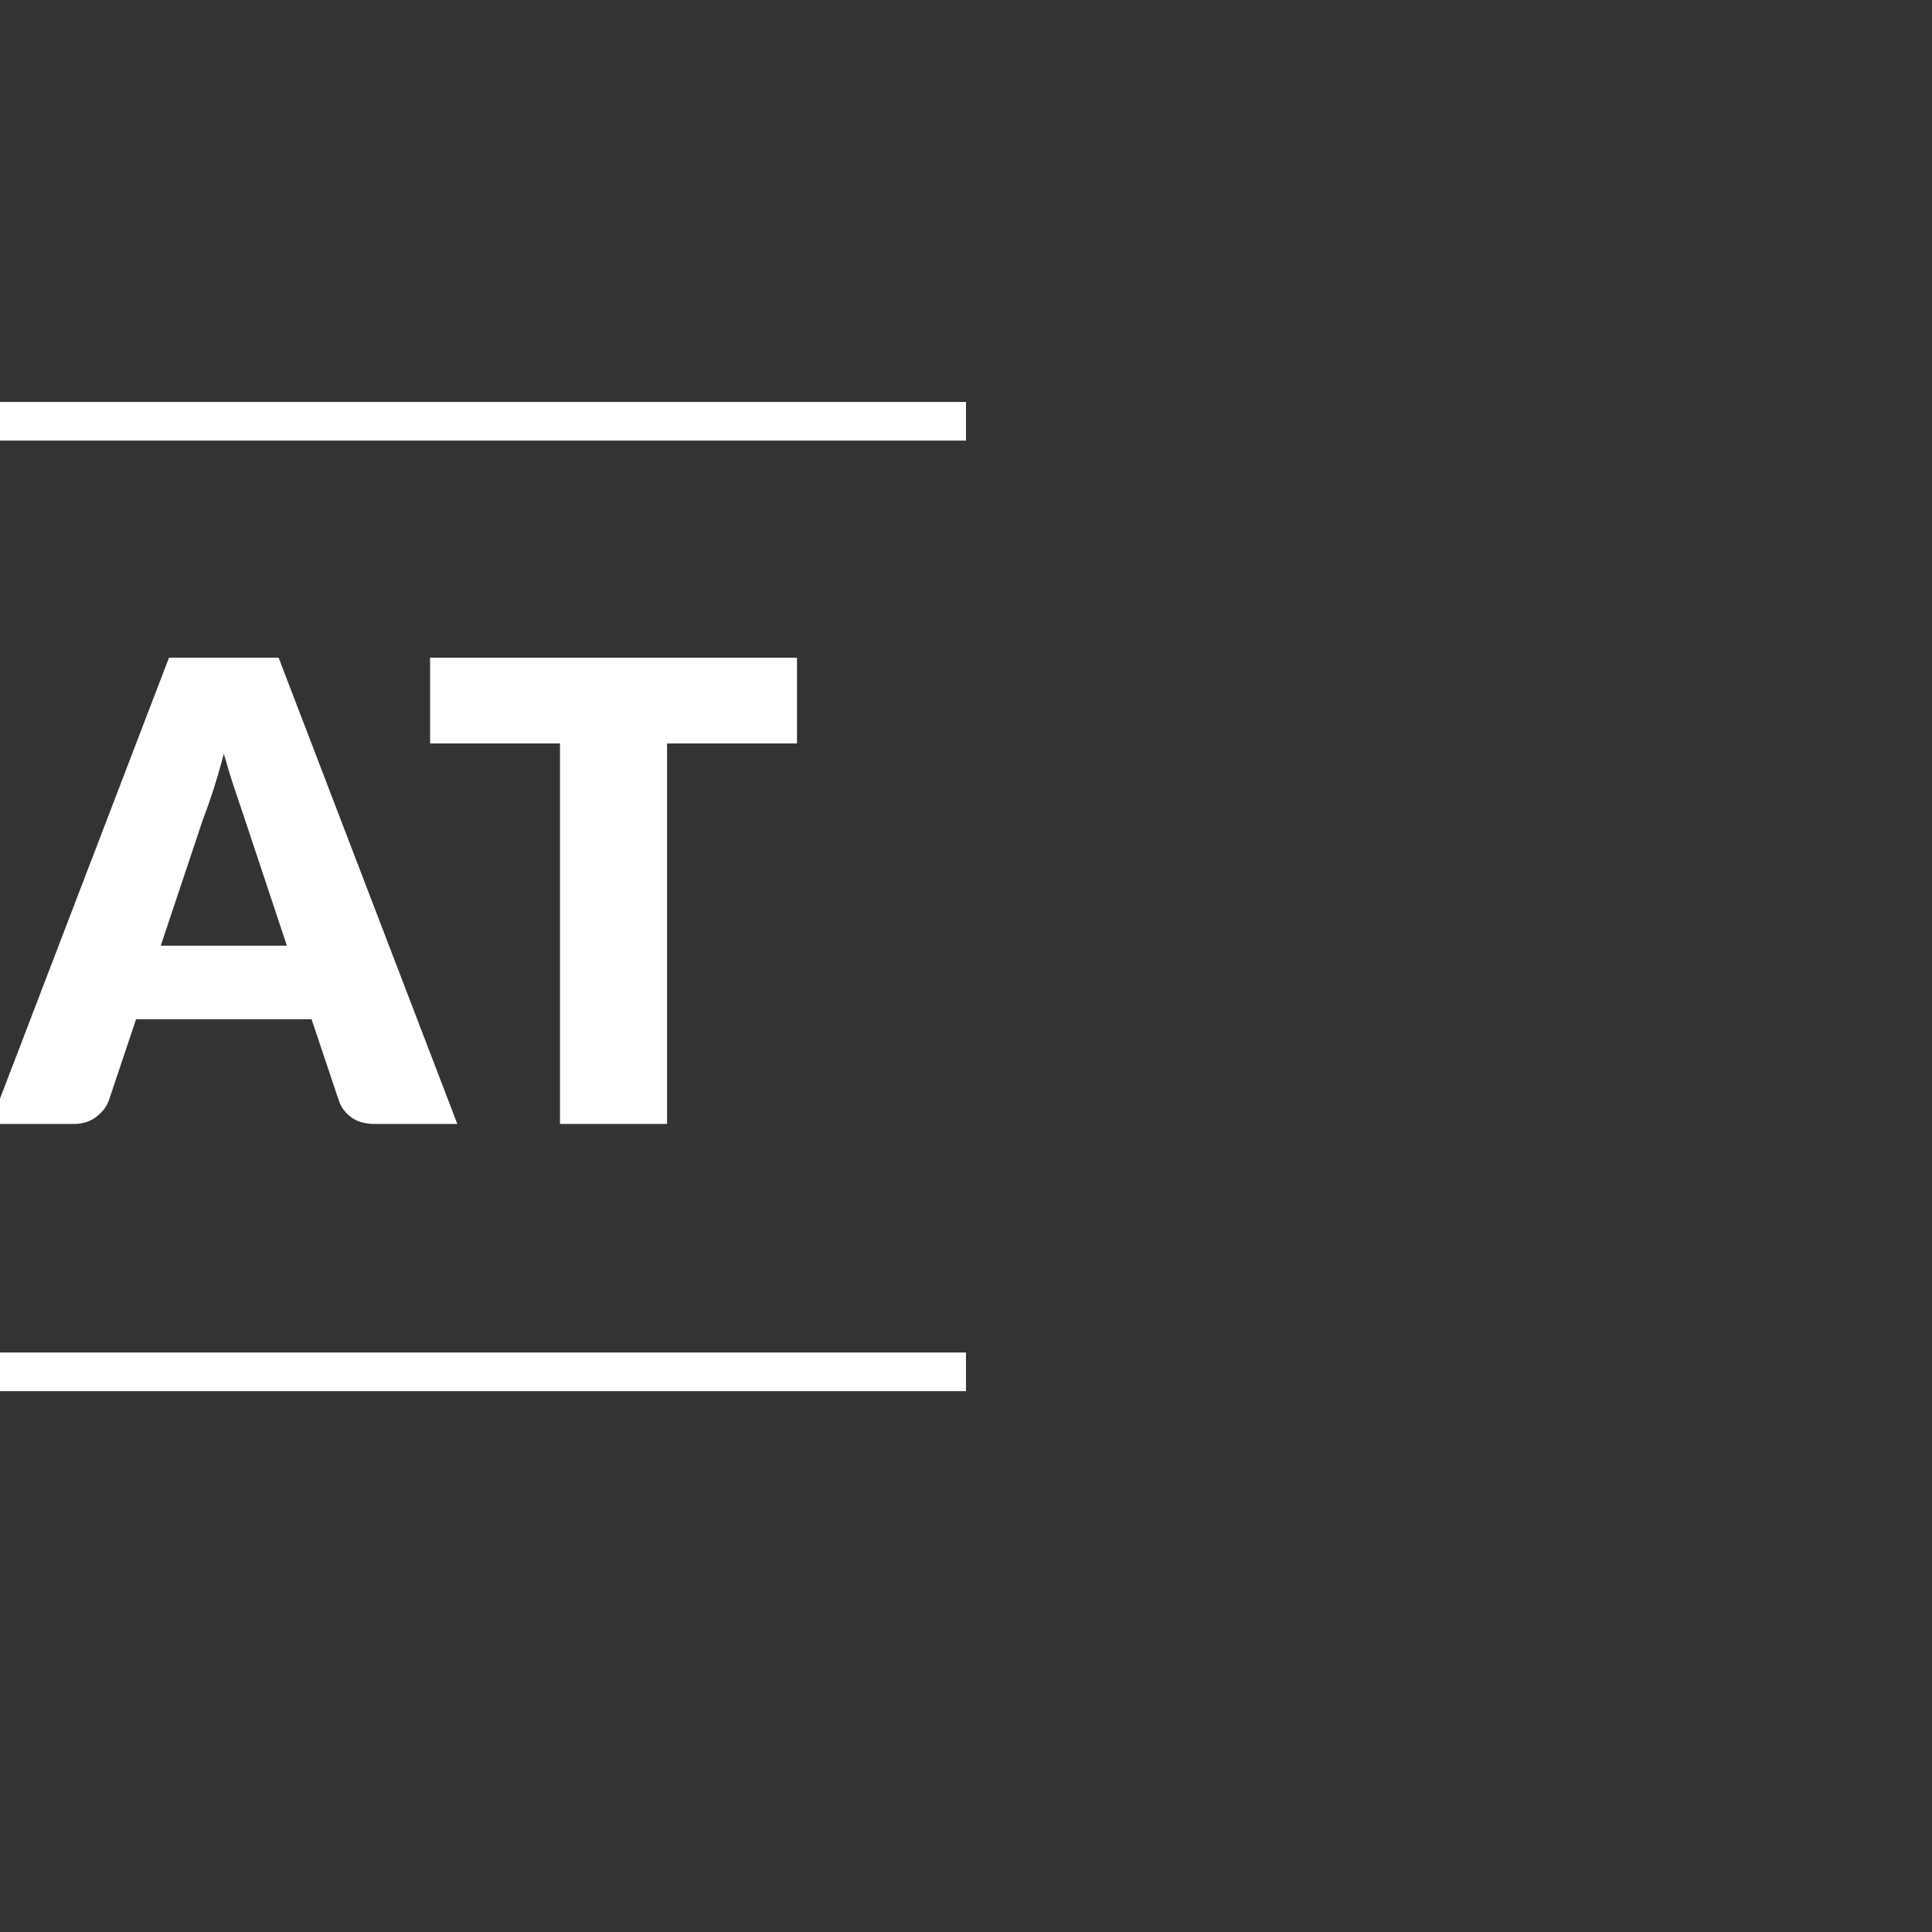 <?xml version="1.0" encoding="utf-8"?>
<!-- Generator: Adobe Illustrator 17.0.0, SVG Export Plug-In . SVG Version: 6.00 Build 0)  -->
 <!DOCTYPE svg PUBLIC "-//W3C//DTD SVG 1.1//EN" "http://www.w3.org/Graphics/SVG/1.1/DTD/svg11.dtd">
<svg version="1.1" id="Ebene_1" xmlns="http://www.w3.org/2000/svg" xmlns:xlink="http://www.w3.org/1999/xlink" x="0px" y="0px"
	 width="250px" height="250px" viewBox="0 0 250 250" enable-background="new 0 0 250 250" xml:space="preserve">
<rect x="0" y="0" width="250" height="250" fill="#333333" stroke="none"/>
<g>
	<path fill="#FFFFFF" d="M9.569,145.437c1.147,0,2.117-0.311,2.911-0.932c0.792-0.621,1.325-1.318,1.599-2.091l3.526-10.518h22.714
		l3.525,10.518c0.301,0.884,0.841,1.608,1.62,2.174c0.778,0.566,1.77,0.849,2.973,0.849h10.741L36.054,85.103H21.868L0,142.161
		v3.276H9.569z M26.296,105.932c0.41-1.049,0.847-2.291,1.312-3.727c0.464-1.435,0.915-2.995,1.353-4.679
		c0.465,1.656,0.937,3.195,1.415,4.617c0.478,1.422,0.895,2.657,1.25,3.706l5.494,16.522H20.802L26.296,105.932z"/>
	<polygon fill="#FFFFFF" points="55.653,96.201 72.462,96.201 72.462,145.437 86.321,145.437 86.321,96.201 103.13,96.201 
		103.13,85.103 55.653,85.103 	"/>
	<rect y="52.013" fill="#FFFFFF" width="125" height="5"/>
	<rect y="175.013" fill="#FFFFFF" width="125" height="5"/>
</g>
</svg>
